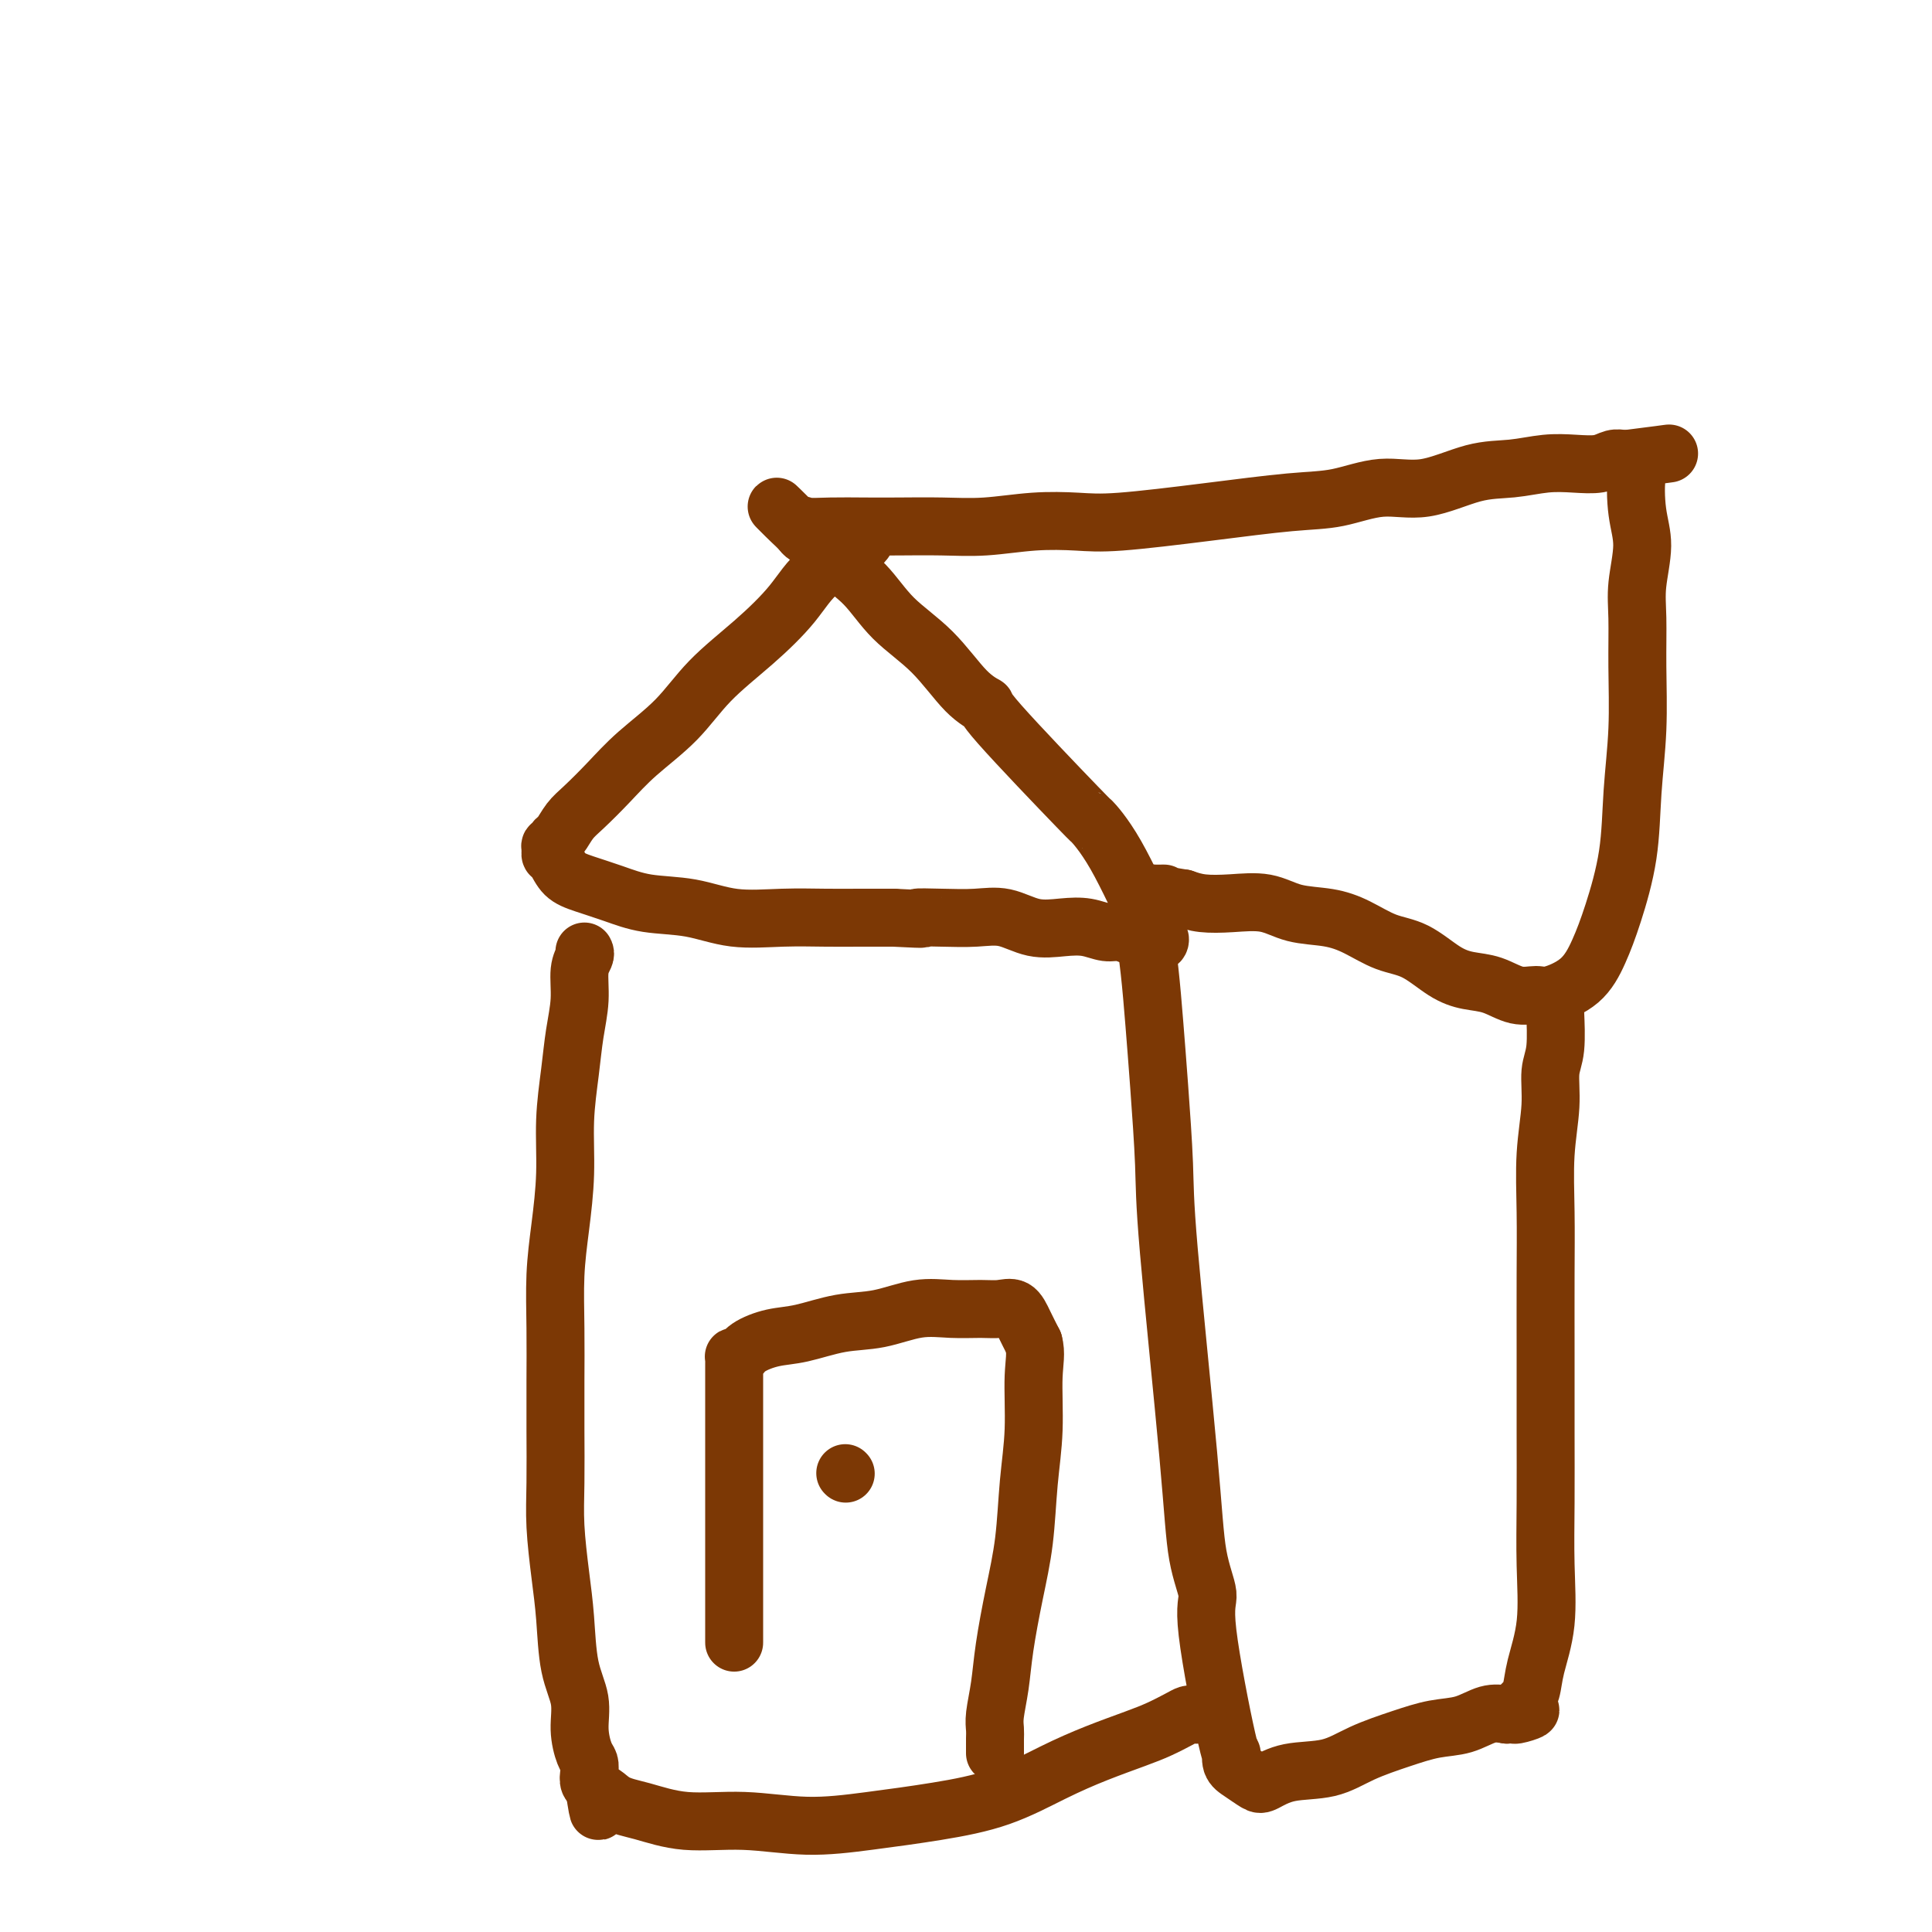<svg viewBox='0 0 400 400' version='1.1' xmlns='http://www.w3.org/2000/svg' xmlns:xlink='http://www.w3.org/1999/xlink'><g fill='none' stroke='#7C3805' stroke-width='12' stroke-linecap='round' stroke-linejoin='round'><path d='M179,112c-0.630,-0.005 -1.259,-0.009 -1,0c0.259,0.009 1.407,0.033 0,1c-1.407,0.967 -5.370,2.879 -8,5c-2.630,2.121 -3.928,4.453 -6,7c-2.072,2.547 -4.920,5.310 -8,8c-3.080,2.690 -6.393,5.308 -9,8c-2.607,2.692 -4.508,5.458 -7,8c-2.492,2.542 -5.574,4.860 -8,7c-2.426,2.140 -4.195,4.103 -6,6c-1.805,1.897 -3.645,3.728 -5,5c-1.355,1.272 -2.223,1.986 -3,3c-0.777,1.014 -1.462,2.327 -2,3c-0.538,0.673 -0.929,0.706 -1,1c-0.071,0.294 0.180,0.851 0,1c-0.180,0.149 -0.790,-0.108 -1,0c-0.210,0.108 -0.022,0.581 0,1c0.022,0.419 -0.124,0.783 0,1c0.124,0.217 0.518,0.286 1,1c0.482,0.714 1.052,2.074 2,3c0.948,0.926 2.272,1.419 4,2c1.728,0.581 3.859,1.252 6,2c2.141,0.748 4.293,1.573 7,2c2.707,0.427 5.968,0.454 9,1c3.032,0.546 5.835,1.610 9,2c3.165,0.390 6.694,0.104 10,0c3.306,-0.104 6.390,-0.028 9,0c2.610,0.028 4.746,0.008 7,0c2.254,-0.008 4.627,-0.004 7,0'/><path d='M185,190c8.812,0.466 5.342,0.132 5,0c-0.342,-0.132 2.445,-0.063 5,0c2.555,0.063 4.878,0.121 7,0c2.122,-0.121 4.042,-0.421 6,0c1.958,0.421 3.955,1.562 6,2c2.045,0.438 4.137,0.174 6,0c1.863,-0.174 3.496,-0.257 5,0c1.504,0.257 2.880,0.852 4,1c1.120,0.148 1.984,-0.153 3,0c1.016,0.153 2.185,0.760 3,1c0.815,0.240 1.277,0.113 2,0c0.723,-0.113 1.709,-0.211 2,0c0.291,0.211 -0.111,0.733 0,1c0.111,0.267 0.735,0.279 1,0c0.265,-0.279 0.170,-0.851 0,-1c-0.170,-0.149 -0.415,0.124 -2,-3c-1.585,-3.124 -4.509,-9.645 -7,-14c-2.491,-4.355 -4.548,-6.545 -5,-7c-0.452,-0.455 0.700,0.824 -3,-3c-3.700,-3.824 -12.253,-12.750 -16,-17c-3.747,-4.250 -2.688,-3.822 -3,-4c-0.312,-0.178 -1.995,-0.960 -4,-3c-2.005,-2.040 -4.332,-5.337 -7,-8c-2.668,-2.663 -5.678,-4.692 -8,-7c-2.322,-2.308 -3.956,-4.895 -6,-7c-2.044,-2.105 -4.496,-3.729 -6,-5c-1.504,-1.271 -2.059,-2.188 -3,-3c-0.941,-0.812 -2.269,-1.518 -3,-2c-0.731,-0.482 -0.866,-0.741 -1,-1'/><path d='M166,110c-9.568,-9.509 -3.489,-3.280 -1,-1c2.489,2.280 1.386,0.611 1,0c-0.386,-0.611 -0.056,-0.164 1,0c1.056,0.164 2.837,0.045 5,0c2.163,-0.045 4.707,-0.016 7,0c2.293,0.016 4.334,0.018 7,0c2.666,-0.018 5.956,-0.056 9,0c3.044,0.056 5.842,0.205 9,0c3.158,-0.205 6.677,-0.766 10,-1c3.323,-0.234 6.451,-0.141 9,0c2.549,0.141 4.521,0.331 9,0c4.479,-0.331 11.467,-1.182 18,-2c6.533,-0.818 12.611,-1.603 17,-2c4.389,-0.397 7.088,-0.407 10,-1c2.912,-0.593 6.038,-1.770 9,-2c2.962,-0.230 5.761,0.488 9,0c3.239,-0.488 6.919,-2.182 10,-3c3.081,-0.818 5.563,-0.759 8,-1c2.437,-0.241 4.828,-0.783 7,-1c2.172,-0.217 4.126,-0.111 6,0c1.874,0.111 3.667,0.226 5,0c1.333,-0.226 2.205,-0.791 3,-1c0.795,-0.209 1.513,-0.060 2,0c0.487,0.060 0.744,0.030 1,0'/><path d='M337,95c16.411,-2.068 4.938,-0.738 1,0c-3.938,0.738 -0.341,0.884 1,1c1.341,0.116 0.426,0.200 0,2c-0.426,1.800 -0.363,5.315 0,8c0.363,2.685 1.026,4.540 1,7c-0.026,2.460 -0.743,5.524 -1,8c-0.257,2.476 -0.056,4.365 0,7c0.056,2.635 -0.032,6.015 0,10c0.032,3.985 0.186,8.574 0,13c-0.186,4.426 -0.711,8.690 -1,13c-0.289,4.310 -0.343,8.665 -1,13c-0.657,4.335 -1.918,8.650 -3,12c-1.082,3.350 -1.986,5.737 -3,8c-1.014,2.263 -2.139,4.403 -4,6c-1.861,1.597 -4.457,2.649 -6,3c-1.543,0.351 -2.031,-0.001 -3,0c-0.969,0.001 -2.417,0.354 -4,0c-1.583,-0.354 -3.300,-1.417 -5,-2c-1.700,-0.583 -3.384,-0.688 -5,-1c-1.616,-0.312 -3.164,-0.833 -5,-2c-1.836,-1.167 -3.960,-2.980 -6,-4c-2.040,-1.020 -3.996,-1.248 -6,-2c-2.004,-0.752 -4.057,-2.030 -6,-3c-1.943,-0.970 -3.776,-1.632 -6,-2c-2.224,-0.368 -4.839,-0.441 -7,-1c-2.161,-0.559 -3.868,-1.603 -6,-2c-2.132,-0.397 -4.689,-0.145 -7,0c-2.311,0.145 -4.374,0.184 -6,0c-1.626,-0.184 -2.813,-0.592 -4,-1'/><path d='M245,186c-5.458,-0.849 -4.103,-0.973 -4,-1c0.103,-0.027 -1.045,0.043 -2,0c-0.955,-0.043 -1.717,-0.200 -2,0c-0.283,0.200 -0.087,0.758 0,1c0.087,0.242 0.065,0.169 0,1c-0.065,0.831 -0.171,2.565 0,5c0.171,2.435 0.620,5.572 1,9c0.380,3.428 0.690,7.148 1,11c0.310,3.852 0.621,7.837 1,13c0.379,5.163 0.828,11.505 1,16c0.172,4.495 0.067,7.143 1,18c0.933,10.857 2.905,29.924 4,42c1.095,12.076 1.313,17.160 2,21c0.687,3.840 1.843,6.436 2,8c0.157,1.564 -0.685,2.095 0,8c0.685,5.905 2.898,17.183 4,22c1.102,4.817 1.095,3.173 1,3c-0.095,-0.173 -0.276,1.123 0,2c0.276,0.877 1.009,1.333 2,2c0.991,0.667 2.239,1.543 3,2c0.761,0.457 1.033,0.495 2,0c0.967,-0.495 2.627,-1.523 5,-2c2.373,-0.477 5.460,-0.403 8,-1c2.540,-0.597 4.535,-1.866 7,-3c2.465,-1.134 5.401,-2.133 8,-3c2.599,-0.867 4.862,-1.604 7,-2c2.138,-0.396 4.153,-0.453 6,-1c1.847,-0.547 3.528,-1.585 5,-2c1.472,-0.415 2.736,-0.208 4,0'/><path d='M312,355c8.467,-2.079 3.635,-0.277 2,0c-1.635,0.277 -0.074,-0.973 1,-2c1.074,-1.027 1.661,-1.832 2,-3c0.339,-1.168 0.431,-2.700 1,-5c0.569,-2.300 1.617,-5.370 2,-9c0.383,-3.630 0.103,-7.820 0,-12c-0.103,-4.180 -0.027,-8.349 0,-13c0.027,-4.651 0.006,-9.783 0,-15c-0.006,-5.217 0.002,-10.518 0,-16c-0.002,-5.482 -0.016,-11.145 0,-16c0.016,-4.855 0.061,-8.903 0,-13c-0.061,-4.097 -0.226,-8.244 0,-12c0.226,-3.756 0.845,-7.122 1,-10c0.155,-2.878 -0.155,-5.269 0,-7c0.155,-1.731 0.773,-2.804 1,-5c0.227,-2.196 0.061,-5.517 0,-7c-0.061,-1.483 -0.016,-1.130 0,-1c0.016,0.130 0.005,0.037 0,0c-0.005,-0.037 -0.002,-0.019 0,0'/><path d='M121,197c0.120,0.221 0.240,0.442 0,1c-0.240,0.558 -0.839,1.453 -1,3c-0.161,1.547 0.115,3.746 0,6c-0.115,2.254 -0.622,4.564 -1,7c-0.378,2.436 -0.627,5.000 -1,8c-0.373,3.000 -0.871,6.436 -1,10c-0.129,3.564 0.109,7.254 0,11c-0.109,3.746 -0.565,7.546 -1,11c-0.435,3.454 -0.848,6.560 -1,10c-0.152,3.440 -0.041,7.213 0,11c0.041,3.787 0.014,7.588 0,11c-0.014,3.412 -0.015,6.435 0,10c0.015,3.565 0.044,7.673 0,11c-0.044,3.327 -0.162,5.872 0,9c0.162,3.128 0.603,6.838 1,10c0.397,3.162 0.750,5.775 1,9c0.250,3.225 0.396,7.063 1,10c0.604,2.937 1.665,4.975 2,7c0.335,2.025 -0.055,4.038 0,6c0.055,1.962 0.554,3.874 1,5c0.446,1.126 0.838,1.465 1,2c0.162,0.535 0.095,1.267 0,2c-0.095,0.733 -0.218,1.467 0,2c0.218,0.533 0.777,0.867 1,1c0.223,0.133 0.112,0.067 0,0'/><path d='M123,370c1.351,8.770 0.729,3.694 1,2c0.271,-1.694 1.435,-0.005 3,1c1.565,1.005 3.532,1.325 6,2c2.468,0.675 5.438,1.706 9,2c3.562,0.294 7.715,-0.149 12,0c4.285,0.149 8.702,0.890 13,1c4.298,0.110 8.478,-0.410 13,-1c4.522,-0.590 9.388,-1.250 14,-2c4.612,-0.750 8.970,-1.590 13,-3c4.030,-1.410 7.730,-3.389 11,-5c3.270,-1.611 6.109,-2.852 9,-4c2.891,-1.148 5.835,-2.202 8,-3c2.165,-0.798 3.550,-1.338 5,-2c1.450,-0.662 2.963,-1.445 4,-2c1.037,-0.555 1.598,-0.881 2,-1c0.402,-0.119 0.647,-0.032 1,0c0.353,0.032 0.815,0.009 1,0c0.185,-0.009 0.092,-0.005 0,0'/><path d='M152,340c-0.000,0.081 -0.000,0.162 0,0c0.000,-0.162 0.000,-0.568 0,-2c-0.000,-1.432 -0.000,-3.889 0,-6c0.000,-2.111 0.000,-3.874 0,-6c-0.000,-2.126 -0.000,-4.614 0,-7c0.000,-2.386 0.000,-4.669 0,-7c-0.000,-2.331 -0.000,-4.711 0,-7c0.000,-2.289 0.000,-4.487 0,-7c-0.000,-2.513 -0.000,-5.342 0,-7c0.000,-1.658 0.000,-2.147 0,-3c-0.000,-0.853 -0.001,-2.071 0,-3c0.001,-0.929 0.003,-1.568 0,-2c-0.003,-0.432 -0.011,-0.657 0,-1c0.011,-0.343 0.042,-0.803 0,-1c-0.042,-0.197 -0.156,-0.132 0,0c0.156,0.132 0.584,0.329 1,0c0.416,-0.329 0.821,-1.186 2,-2c1.179,-0.814 3.132,-1.585 5,-2c1.868,-0.415 3.653,-0.475 6,-1c2.347,-0.525 5.257,-1.514 8,-2c2.743,-0.486 5.318,-0.469 8,-1c2.682,-0.531 5.471,-1.608 8,-2c2.529,-0.392 4.799,-0.097 7,0c2.201,0.097 4.333,-0.004 6,0c1.667,0.004 2.870,0.115 4,0c1.130,-0.115 2.189,-0.454 3,0c0.811,0.454 1.375,1.701 2,3c0.625,1.299 1.313,2.649 2,4'/><path d='M214,278c0.605,2.137 0.118,3.981 0,7c-0.118,3.019 0.133,7.215 0,11c-0.133,3.785 -0.651,7.161 -1,11c-0.349,3.839 -0.528,8.141 -1,12c-0.472,3.859 -1.237,7.275 -2,11c-0.763,3.725 -1.525,7.760 -2,11c-0.475,3.240 -0.663,5.684 -1,8c-0.337,2.316 -0.822,4.505 -1,6c-0.178,1.495 -0.048,2.296 0,3c0.048,0.704 0.013,1.313 0,2c-0.013,0.687 -0.003,1.454 0,2c0.003,0.546 0.001,0.870 0,1c-0.001,0.130 -0.000,0.065 0,0'/><path d='M175,305c0.000,0.000 0.100,0.100 0.1,0.1'/></g>
</svg>